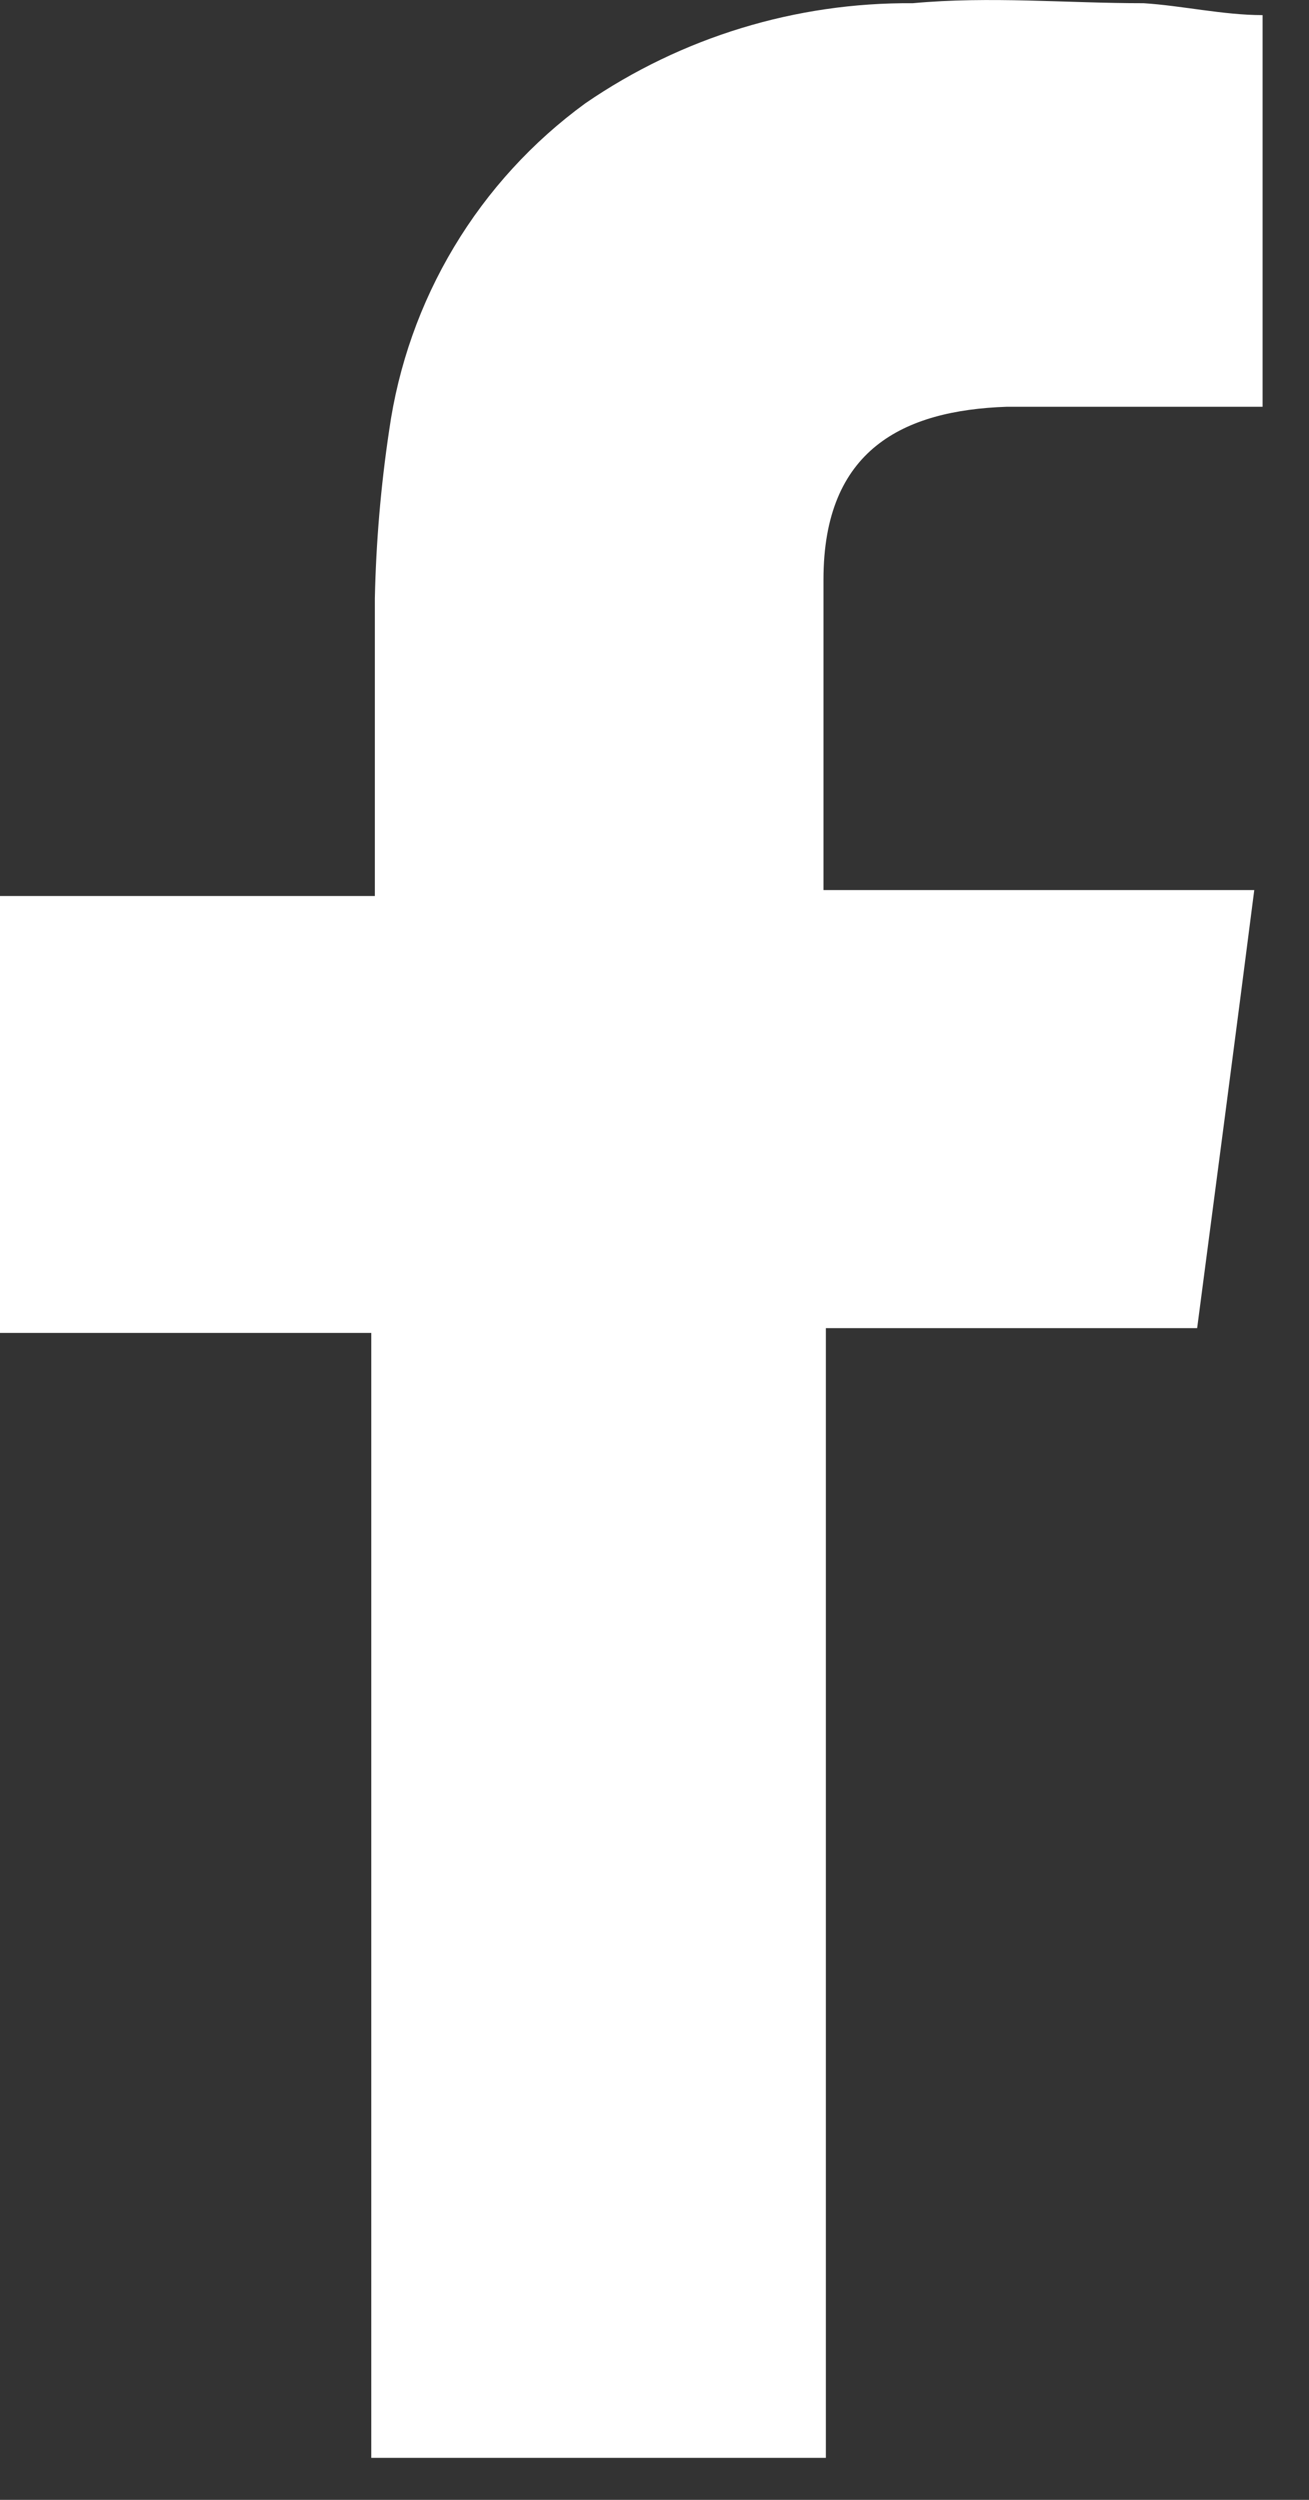 <svg width="11" height="21" viewBox="0 0 11 21" fill="none" xmlns="http://www.w3.org/2000/svg">
<rect x="0" y="0" width="11" height="21" fill="#333333" stroke="none"/>
<path fill-rule="evenodd" clip-rule="evenodd" d="M3.12 20.647H6.94V11.157H10.06C10.22 9.937 10.38 8.727 10.54 7.477H6.92C6.92 7.477 6.92 5.647 6.92 4.867C6.92 3.777 7.59 3.447 8.46 3.417C9.09 3.417 9.72 3.417 10.35 3.417H10.61V0.127C10.28 0.127 9.93 0.047 9.61 0.027C8.96 0.027 8.32 -0.033 7.67 0.027C6.689 0.019 5.729 0.312 4.92 0.867C4.475 1.191 4.099 1.602 3.816 2.074C3.532 2.547 3.347 3.071 3.27 3.617C3.2 4.084 3.16 4.555 3.15 5.027C3.15 5.767 3.15 6.497 3.15 7.237V7.527H0V11.197H3.12V20.647Z" fill="white"/>
</svg>
